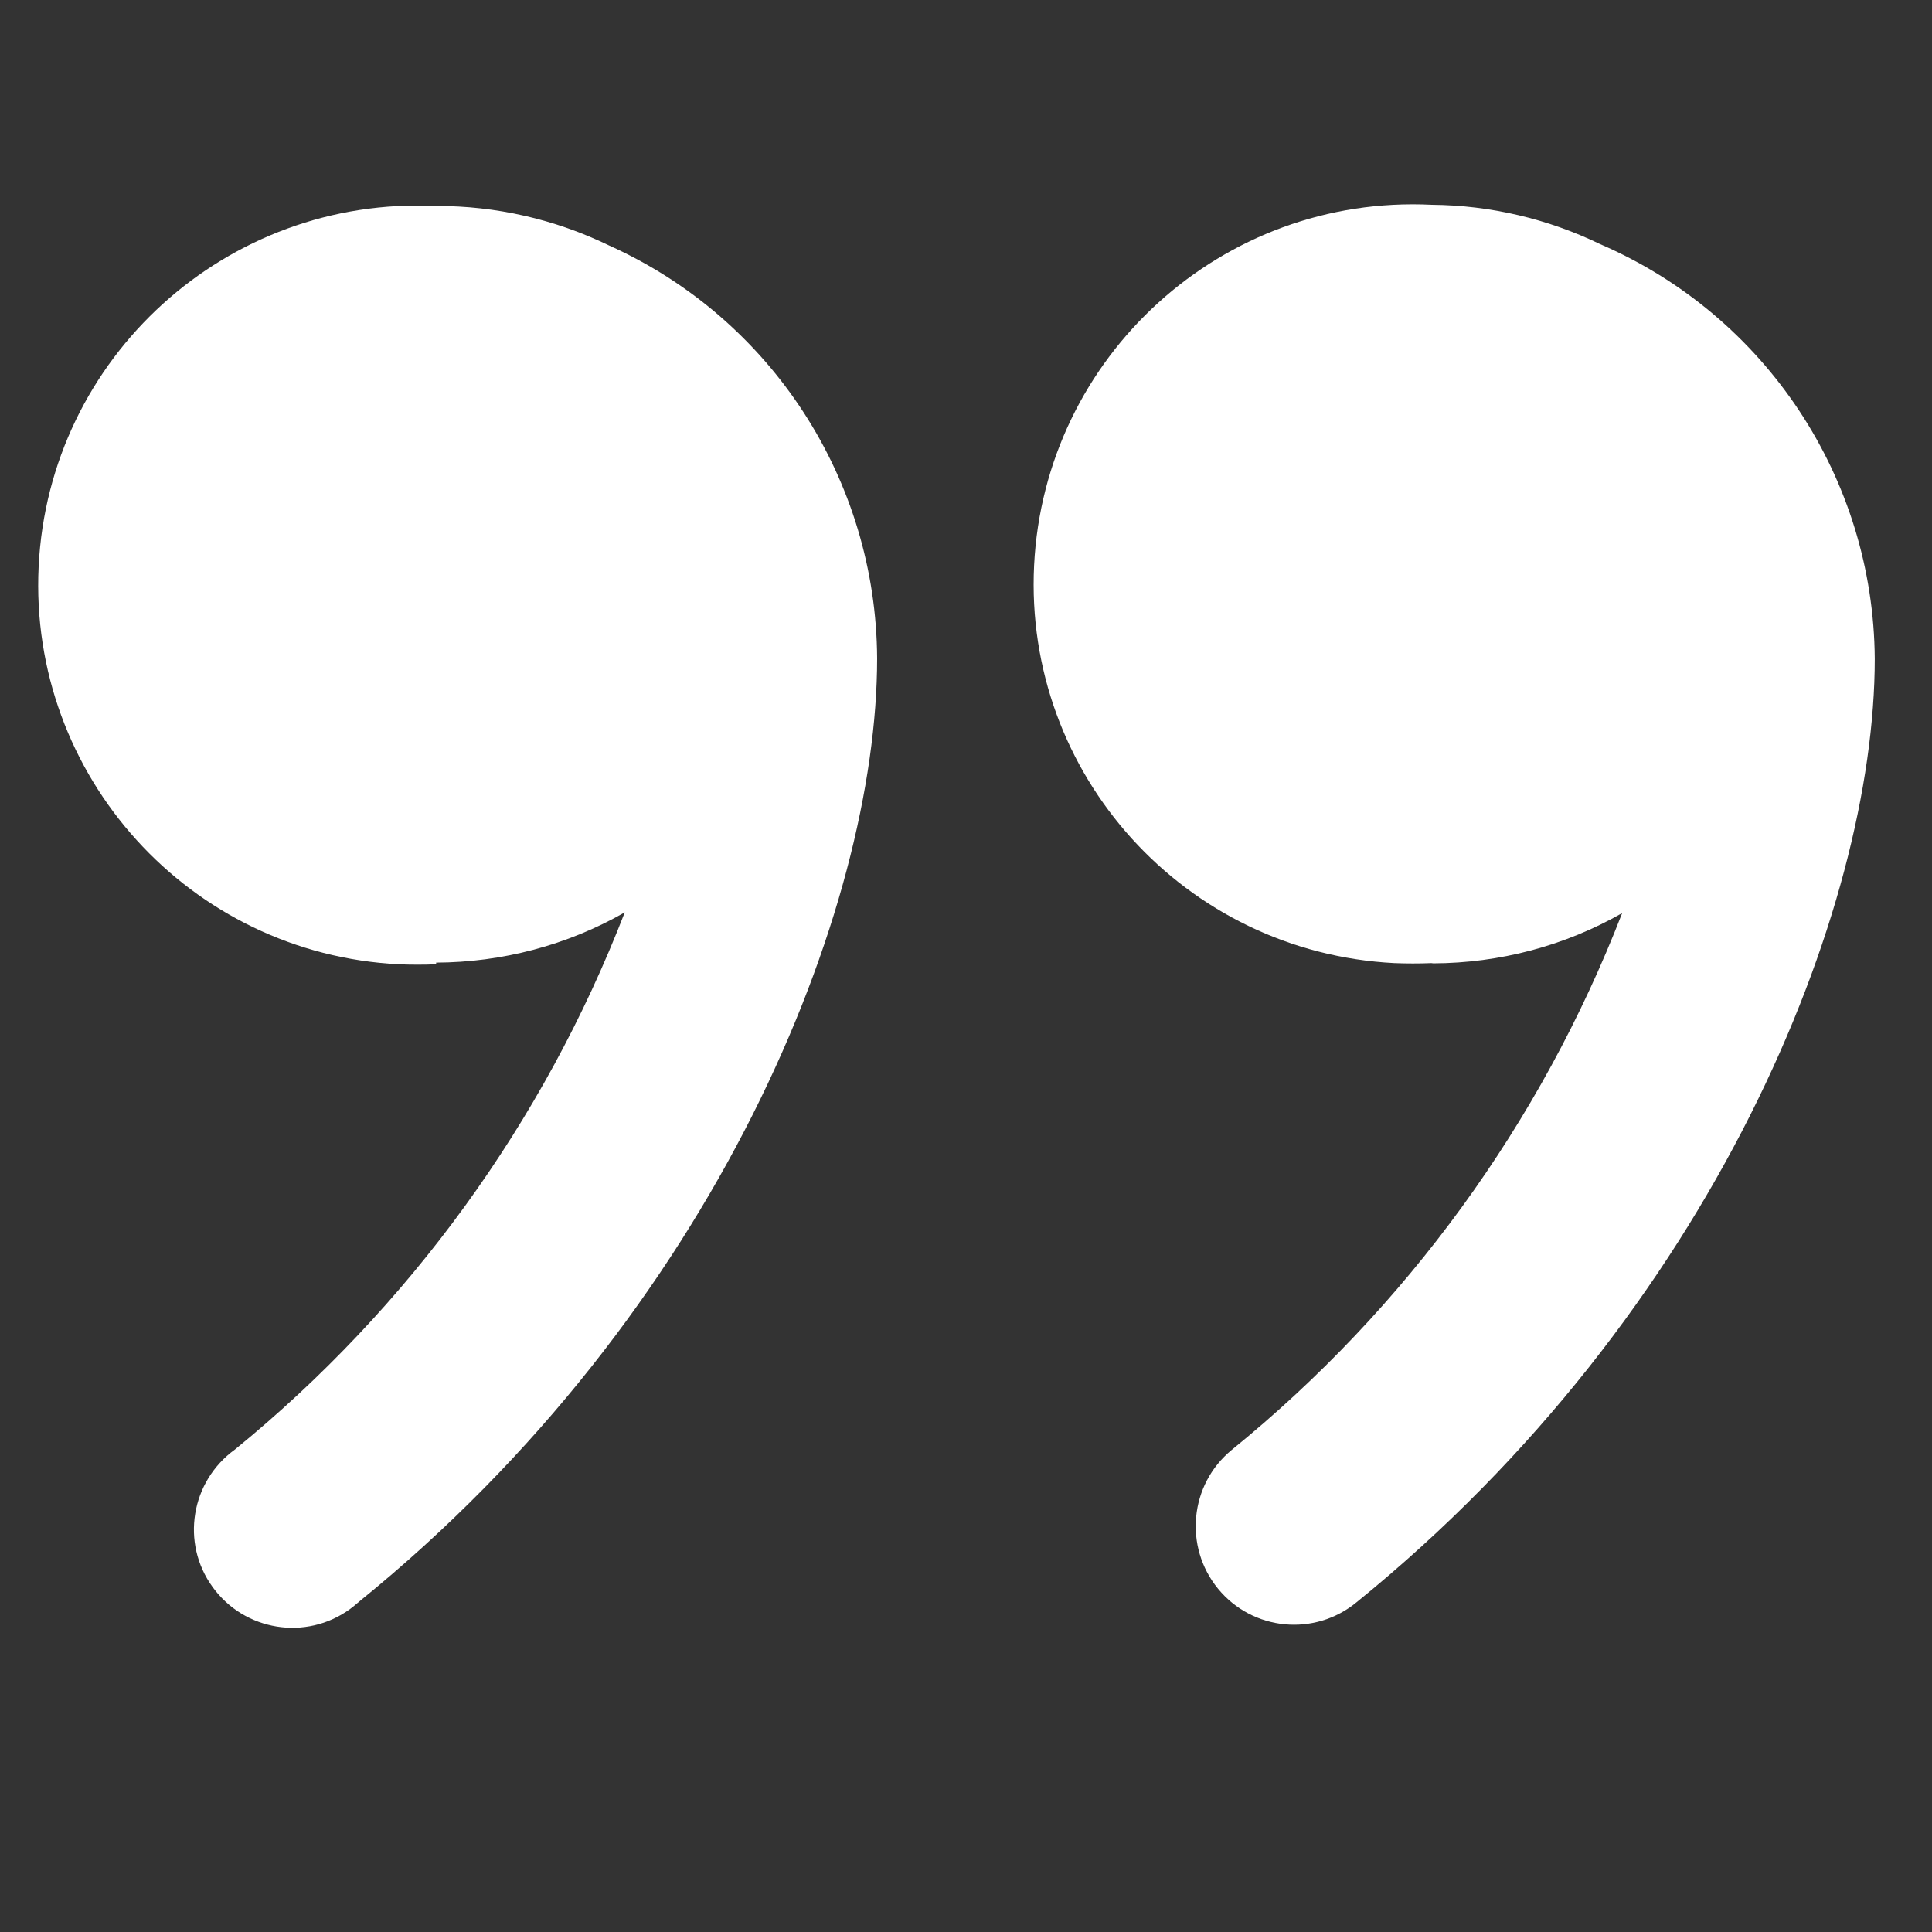 <?xml version="1.0" encoding="utf-8"?>
<!-- Generator: Adobe Illustrator 25.0.0, SVG Export Plug-In . SVG Version: 6.00 Build 0)  -->
<svg version="1.1" id="Layer_1" xmlns="http://www.w3.org/2000/svg" xmlns:xlink="http://www.w3.org/1999/xlink" x="0px" y="0px"
	 viewBox="0 0 800 800" style="enable-background:new 0 0 800 800;" xml:space="preserve">
<rect x="0" y="0" width="800" height="800" fill="#333333" stroke="none"/>
<style type="text/css">
	.st0{fill:#FFFFFF;}
</style>
<path class="st0" d="M593.5,398.9c27.4-0.1,54.4-7.2,78.2-20.8C638,465,582.3,541.7,510,600.4c-17.4,14.3-19.9,40.1-5.6,57.5
	c14.3,17.4,40,19.9,57.4,5.5c148.4-120.3,214.5-287.1,214.5-390.6c-0.5-74.7-45.1-142.1-113.7-171.7c-21.7-10.5-45.5-16.1-69.7-16.3
	c-86.7-4.3-160.4,62.6-164.7,149.3c-4.3,86.6,62.5,160.3,149.2,164.7c5.1,0.2,10.2,0.2,15.3,0L593.5,398.9z"/>
<path class="st0" d="M180.5,398.6c27.4-0.1,54.4-7.2,78.2-20.8C225,464.8,169.5,541.3,97.3,600.2C79,613.4,74.8,638.9,88,657.1
	c13.2,18.3,38.7,22.4,56.9,9.2c1.3-1,2.6-2,3.8-3.1c148.5-120.3,214.5-287.1,214.5-390.6c-0.4-73.8-43.7-140.7-111.1-171
	c-22.3-10.8-46.8-16.4-71.5-16.3C94,81.1,20.2,147.9,16,234.6s62.6,160.4,149.3,164.7c5.1,0.2,10.2,0.2,15.3,0l0-0.7L180.5,398.6z"
	/>
</svg>

